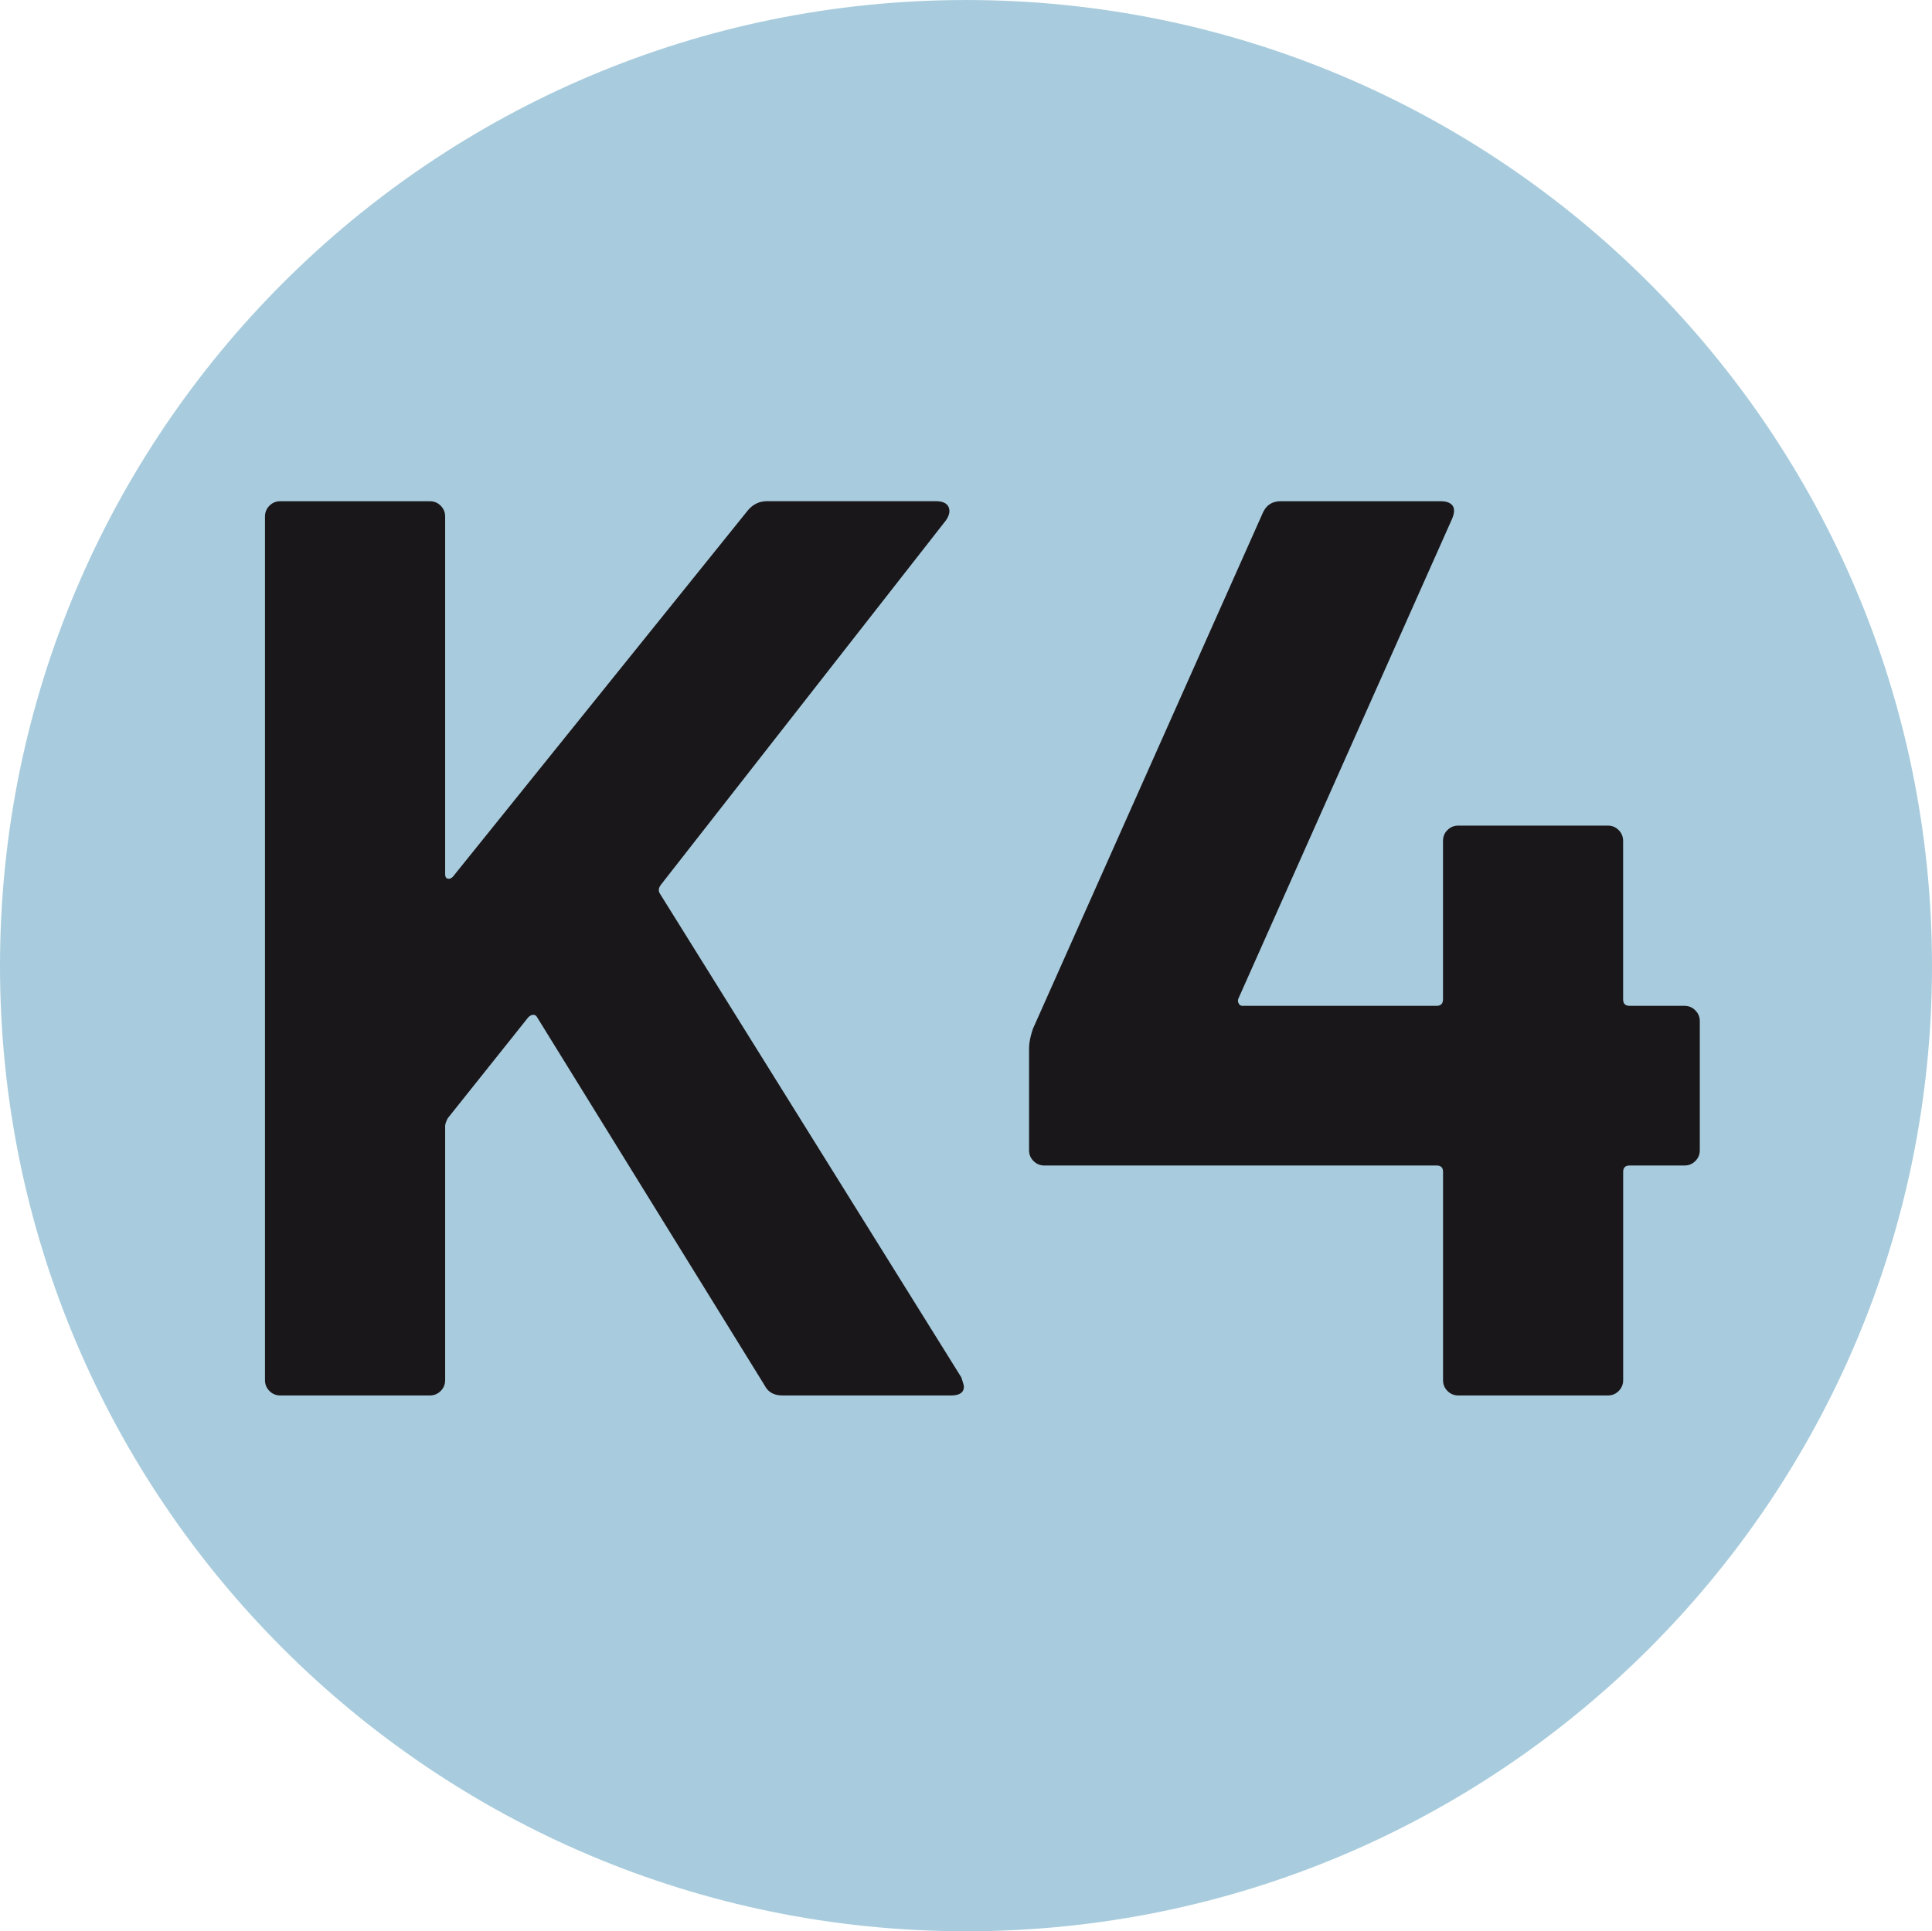 <?xml version="1.0" encoding="UTF-8"?>
<svg xmlns="http://www.w3.org/2000/svg" width="16.009mm" height="16.005mm" viewBox="0 0 45.38 45.368">
  <defs>
    <style>
      .uuid-654cbb2f-699c-4124-a293-3e1e891cac2f {
        fill: #1a171b;
      }

      .uuid-20175b2f-4d4d-424f-9bc7-474403c58b03 {
        fill: #a8ccdd;
      }
    </style>
  </defs>
  <g id="uuid-17e0b055-ef02-4518-b1bb-5421f818bd05" data-name="Calque 1"/>
  <g id="uuid-3ec333a3-a2f4-4aa7-9e35-3b624d618208" data-name="Calque 2">
    <g id="uuid-8940e470-7bcf-4ddd-bef1-4dfa48cb7724" data-name="Calque 1">
      <g>
        <path class="uuid-20175b2f-4d4d-424f-9bc7-474403c58b03" d="M45.38,22.692c0,12.528-10.16,22.676-22.688,22.676S0,35.22,0,22.692C0,10.156,10.164,0,22.692,0s22.688,10.156,22.688,22.692"/>
        <g>
          <path class="uuid-654cbb2f-699c-4124-a293-3e1e891cac2f" d="M6.329,32.676c-.07-.07-.105-.156-.105-.254V12.133c0-.098,.035-.184,.105-.254s.154-.105,.256-.105h3.51c.102,0,.186,.035,.256,.105s.105,.156,.105,.254v8.402c0,.062,.02,.098,.061,.105,.039,.012,.078-.004,.119-.043l6.934-8.613c.119-.141,.27-.211,.449-.211h3.961c.16,0,.26,.047,.301,.137,.039,.09,.02,.195-.061,.312l-6.691,8.555c-.061,.078-.07,.148-.031,.211l7.084,11.371c.039,.121,.059,.191,.059,.211,0,.141-.1,.211-.299,.211h-3.963c-.199,0-.34-.078-.42-.238l-5.342-8.645c-.02-.039-.049-.059-.09-.059s-.08,.02-.119,.059l-1.891,2.371c-.041,.078-.061,.141-.061,.18v5.973c0,.098-.035,.184-.105,.254s-.154,.105-.256,.105h-3.51c-.102,0-.186-.035-.256-.105Z"/>
          <path class="uuid-654cbb2f-699c-4124-a293-3e1e891cac2f" d="M39.821,23.735c.07,.07,.105,.152,.105,.254v3.031c0,.102-.035,.184-.105,.254s-.154,.105-.254,.105h-1.291c-.1,0-.15,.051-.15,.148v4.895c0,.098-.035,.184-.105,.254s-.154,.105-.254,.105h-3.512c-.1,0-.186-.035-.256-.105s-.104-.156-.104-.254v-4.895c0-.098-.051-.148-.15-.148h-9.215c-.1,0-.184-.035-.254-.105s-.105-.152-.105-.254v-2.402c0-.117,.029-.27,.09-.449l5.402-12.125c.08-.18,.221-.27,.42-.27h3.752c.139,0,.234,.035,.285,.105,.049,.07,.045,.176-.016,.316l-5.012,11.254c-.02,.039-.02,.078,0,.117,.02,.043,.049,.062,.09,.062h4.562c.1,0,.15-.051,.15-.152v-3.719c0-.102,.033-.188,.104-.258s.156-.105,.256-.105h3.512c.1,0,.184,.035,.254,.105s.105,.156,.105,.258v3.719c0,.102,.051,.152,.15,.152h1.291c.1,0,.184,.035,.254,.105Z"/>
        </g>
      </g>
    </g>
  </g>
</svg>